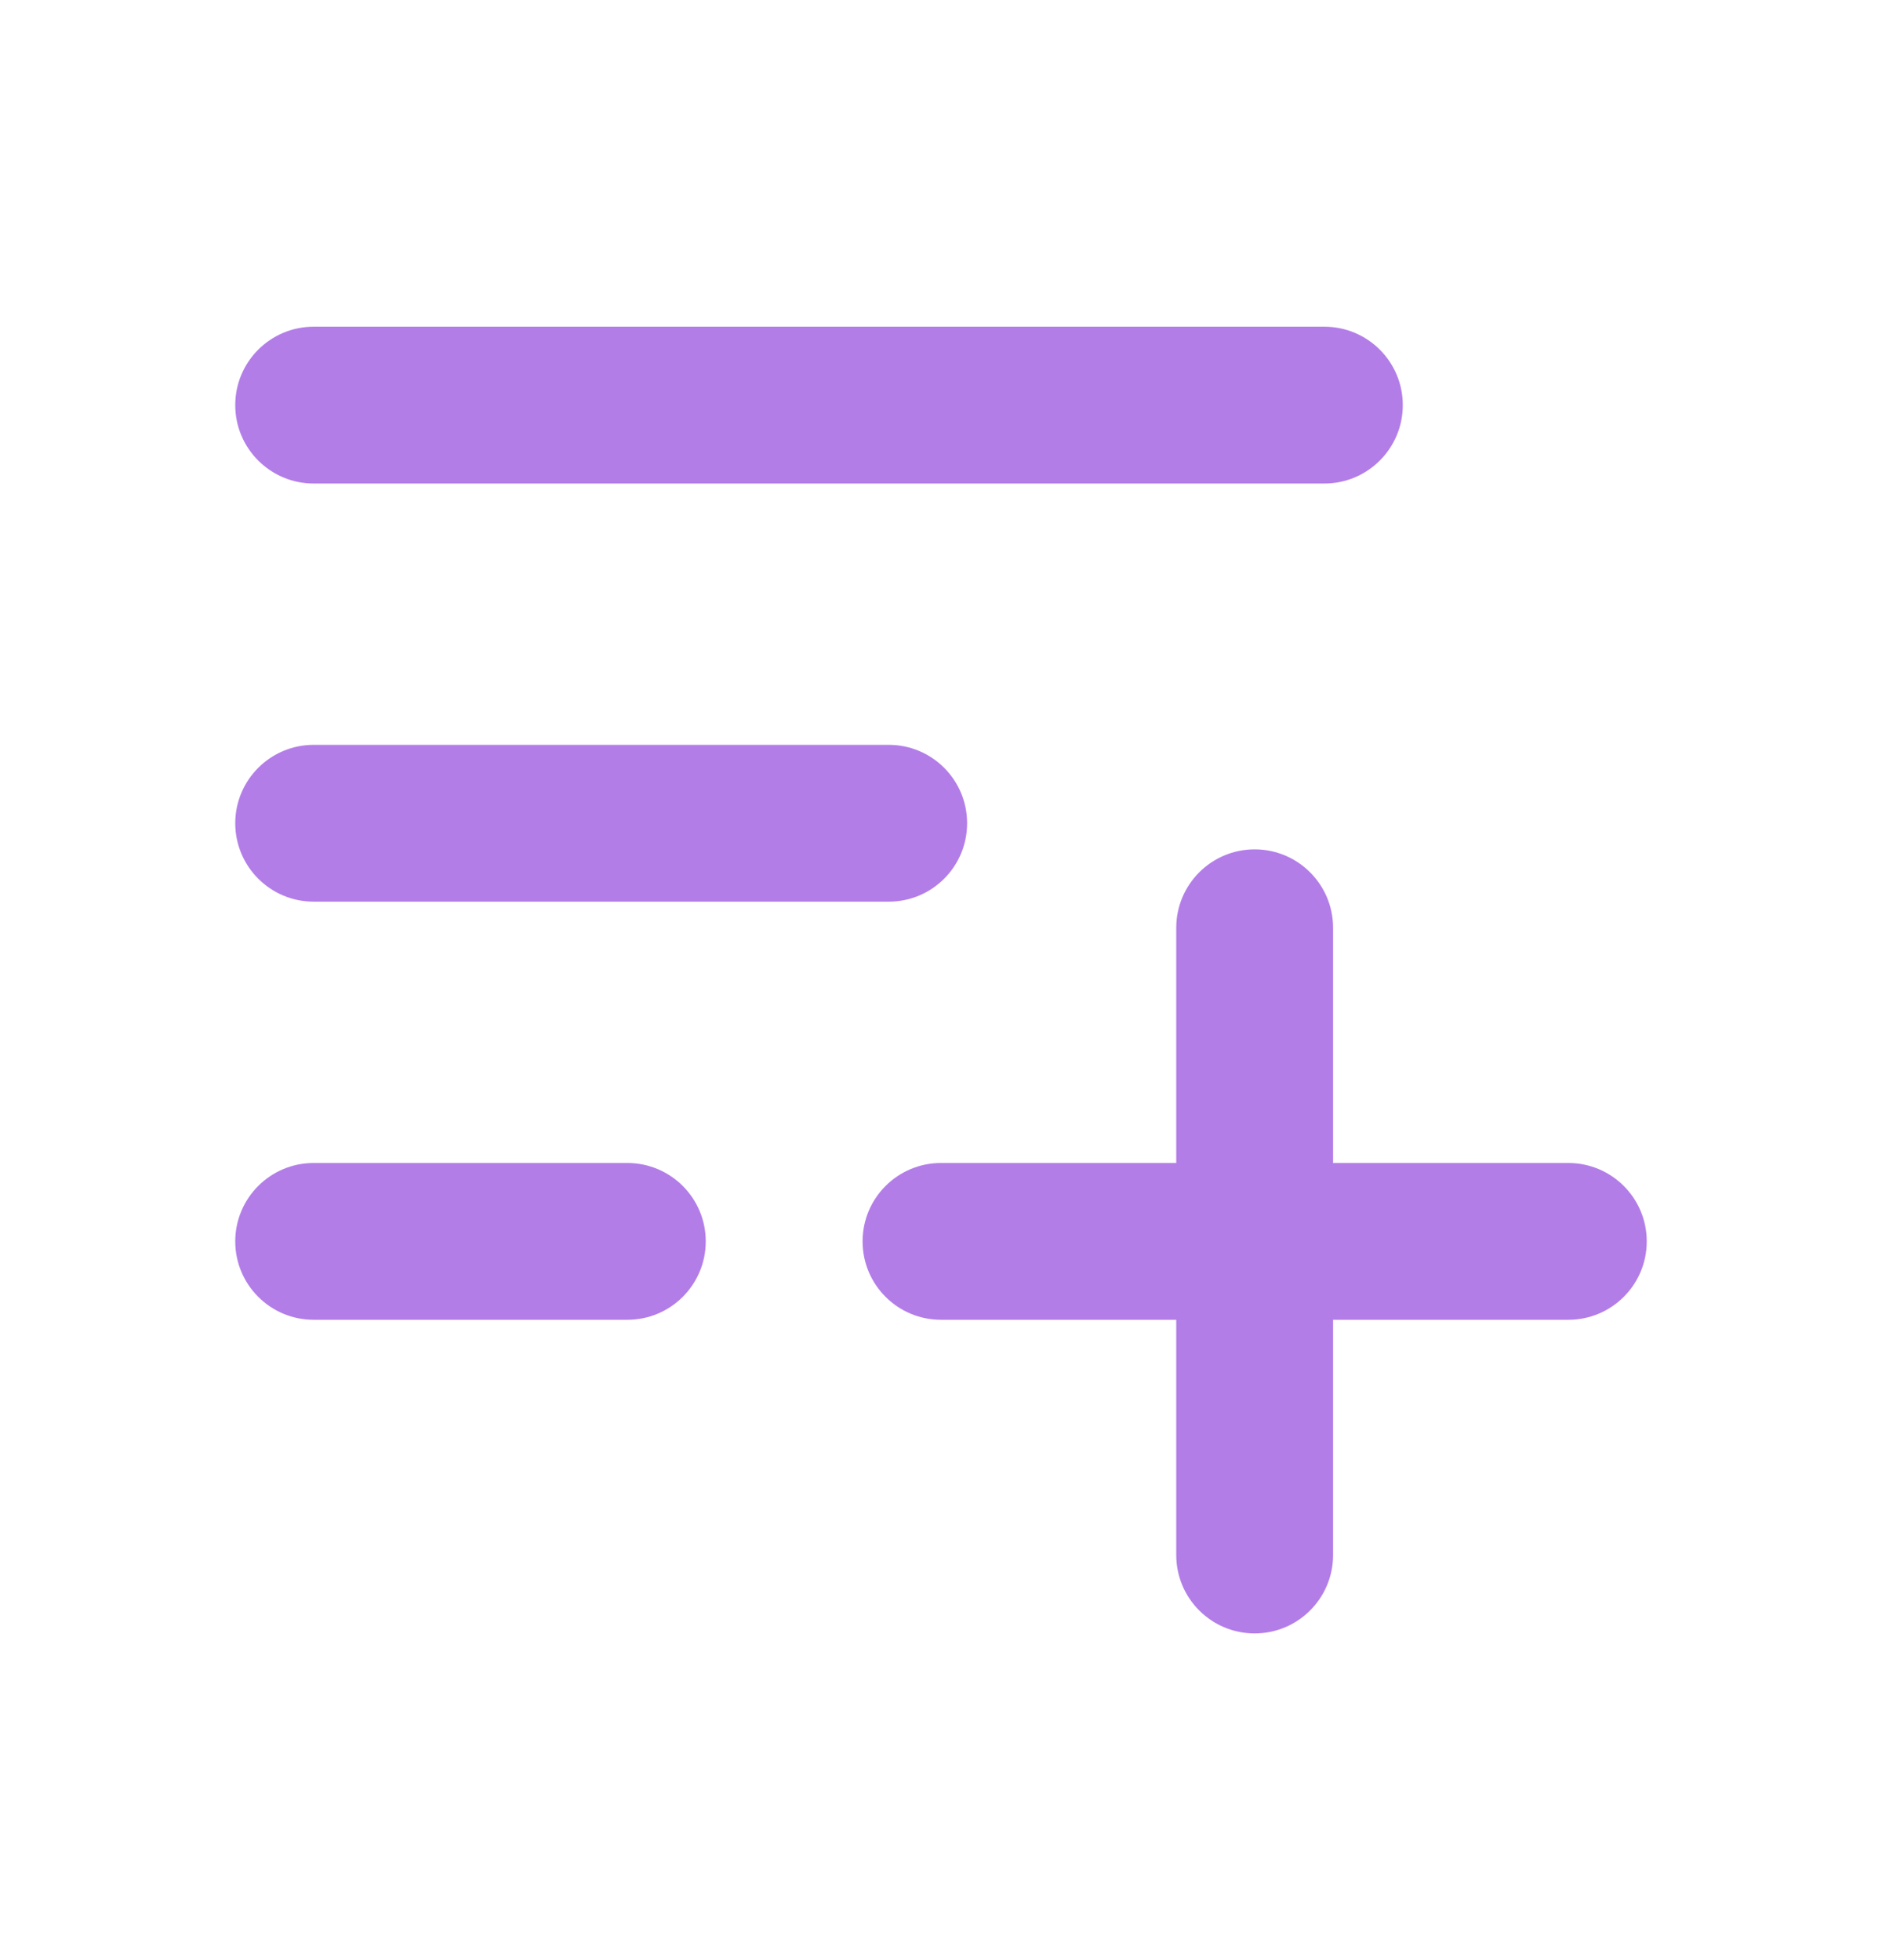 <svg width="24" height="25" viewBox="0 0 24 25" fill="none" xmlns="http://www.w3.org/2000/svg">
<path fill-rule="evenodd" clip-rule="evenodd" d="M3 5.167C3 4.614 3.448 4.167 4 4.167H16.889C17.441 4.167 17.889 4.614 17.889 5.167C17.889 5.719 17.441 6.167 16.889 6.167H4C3.448 6.167 3 5.719 3 5.167ZM3 10.5C3 9.948 3.448 9.5 4 9.5H11.334C11.886 9.5 12.333 9.948 12.333 10.5C12.333 11.052 11.886 11.5 11.334 11.5H4C3.448 11.5 3 11.052 3 10.5ZM16 10.833C16.552 10.833 17 11.281 17 11.833V14.833H20C20.552 14.833 21 15.281 21 15.833C21 16.386 20.552 16.833 20 16.833H17V19.833C17 20.386 16.552 20.833 16 20.833C15.448 20.833 15 20.386 15 19.833V16.833H12C11.448 16.833 11 16.386 11 15.833C11 15.281 11.448 14.833 12 14.833H15V11.833C15 11.281 15.448 10.833 16 10.833ZM3 15.833C3 15.281 3.448 14.833 4 14.833H8C8.552 14.833 9 15.281 9 15.833C9 16.386 8.552 16.833 8 16.833H4C3.448 16.833 3 16.386 3 15.833Z" fill="#B37DE8"/>
</svg>
